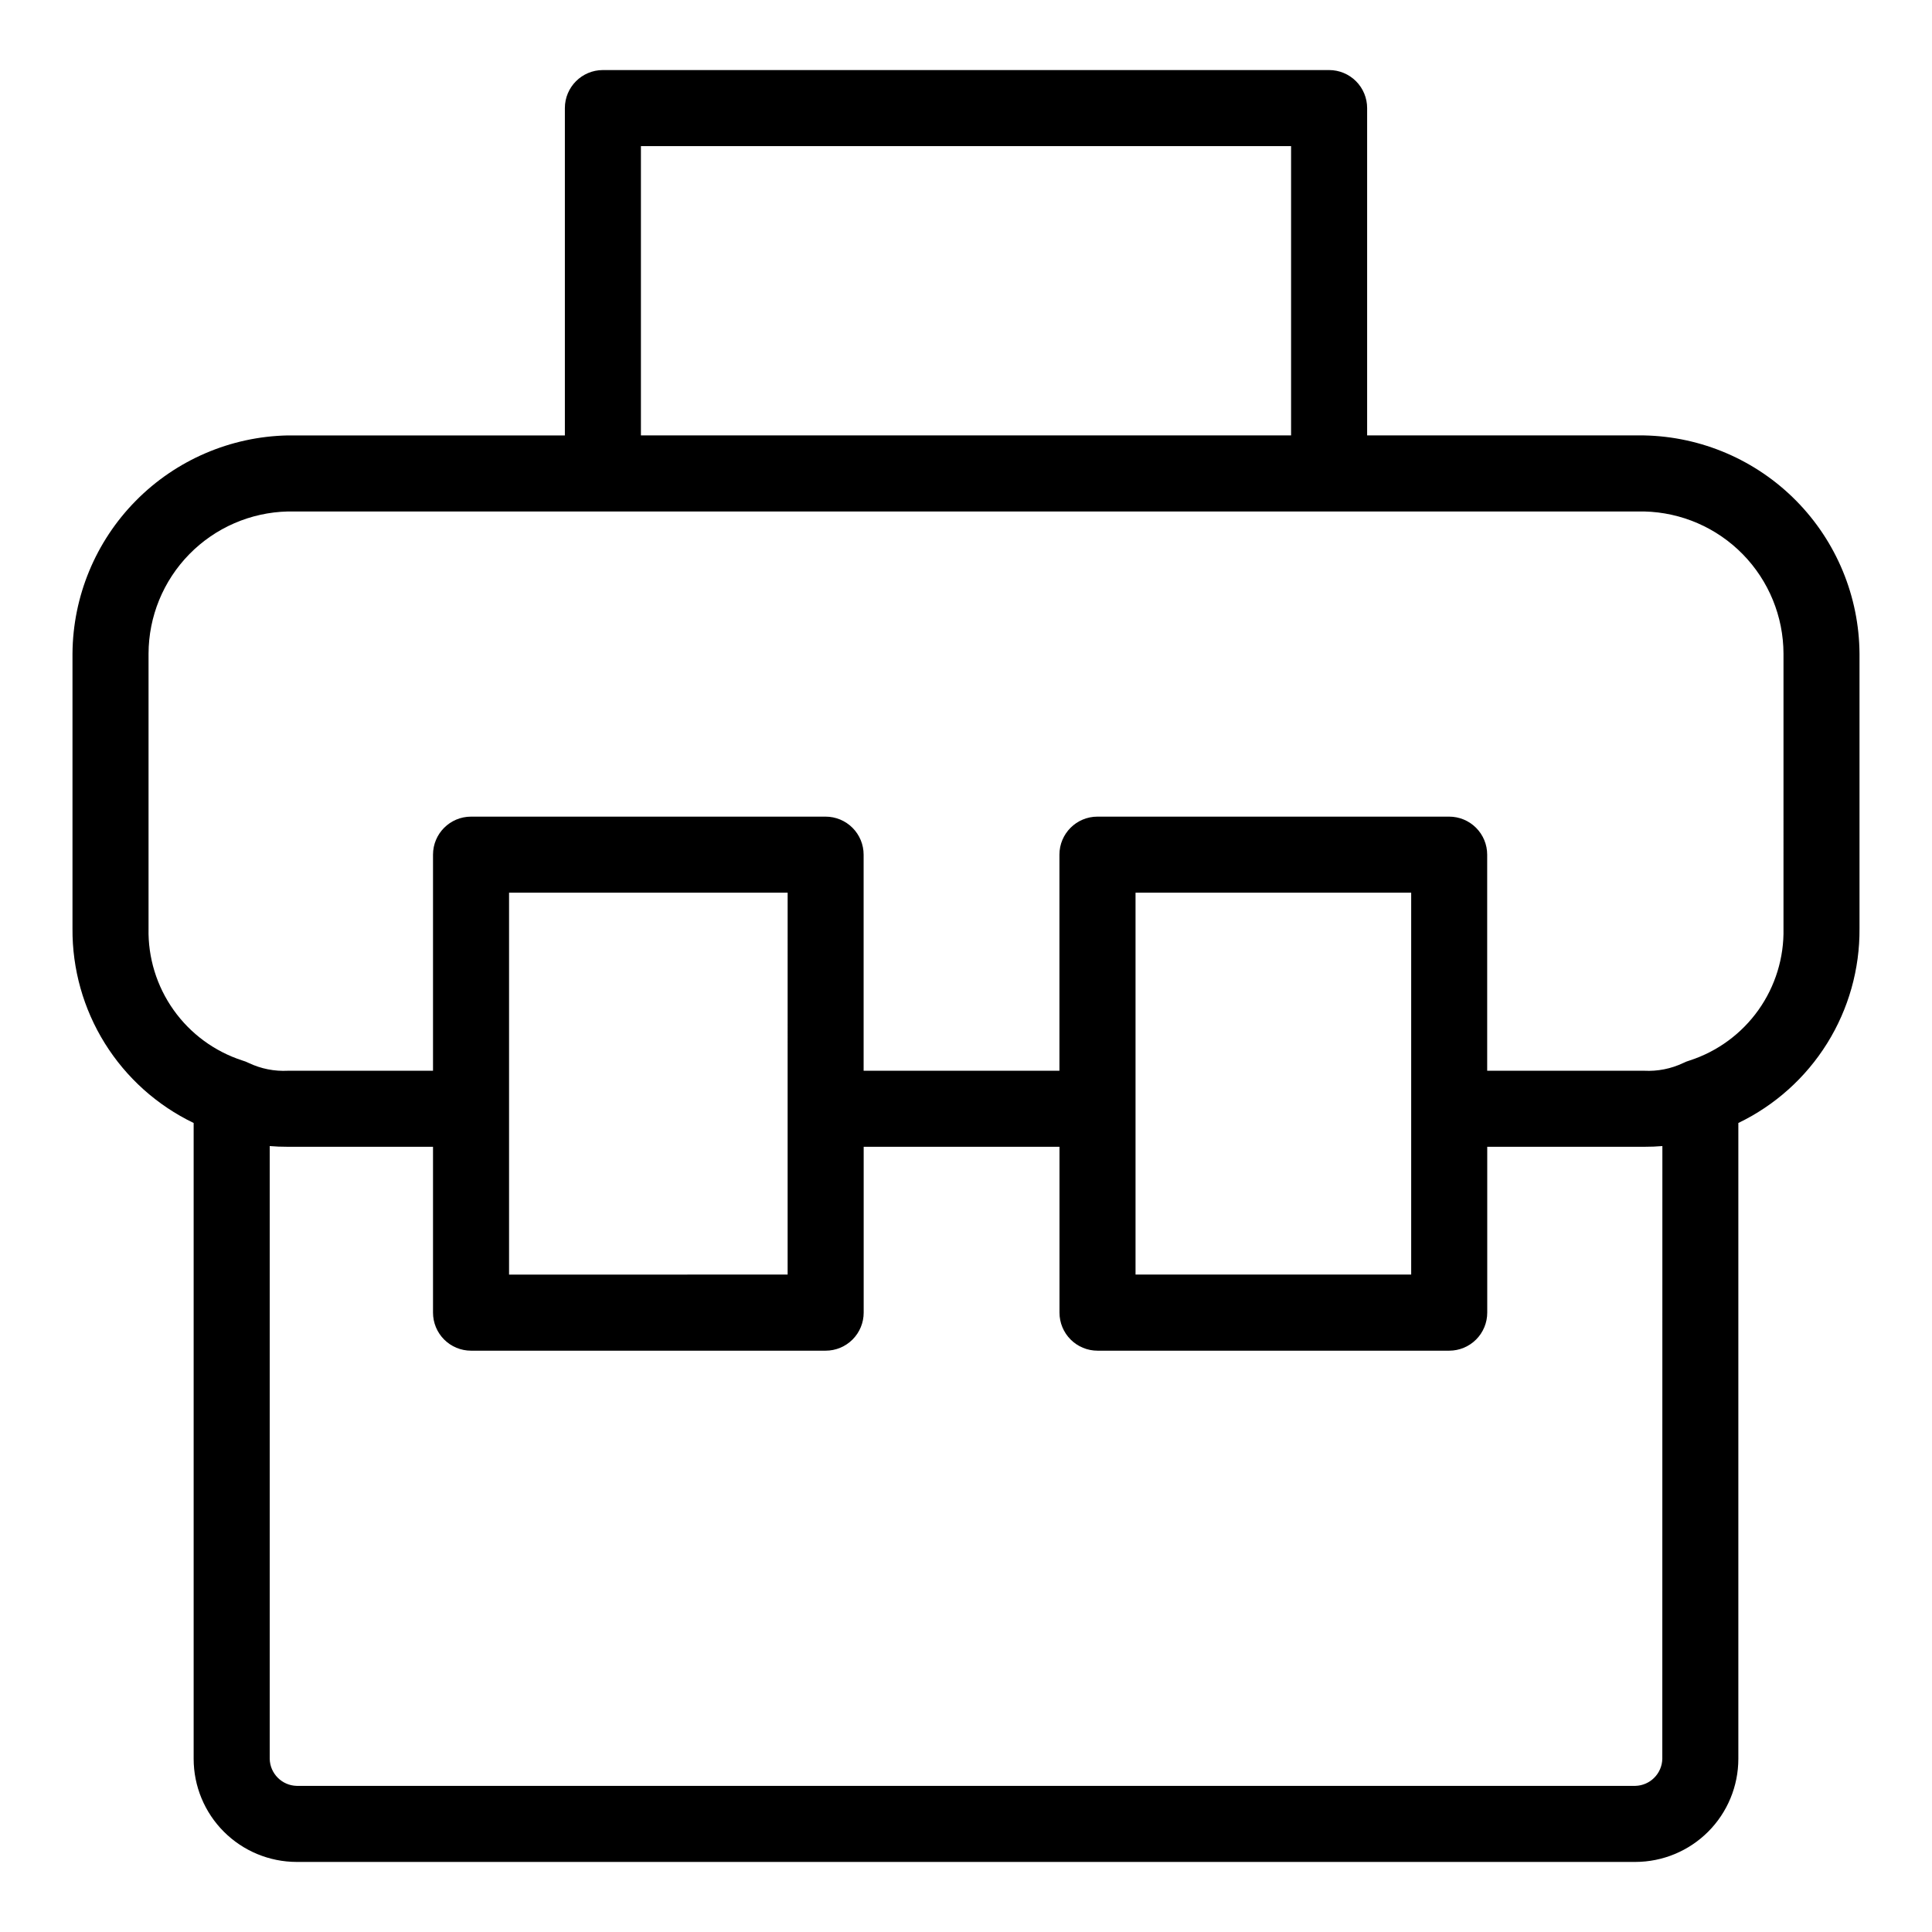<?xml version="1.0" encoding="UTF-8"?>
<!-- Uploaded to: SVG Repo, www.svgrepo.com, Generator: SVG Repo Mixer Tools -->
<svg fill="#000000" width="800px" height="800px" version="1.1" viewBox="144 144 512 512" xmlns="http://www.w3.org/2000/svg">
 <path d="m579.73 259.39h-73.426v-86.746c0-2.672-1.059-5.234-2.949-7.125-1.891-1.891-4.453-2.953-7.125-2.953h-192.46c-5.562 0-10.074 4.512-10.074 10.078v86.746h-73.426c-15.172 0.305-29.629 6.519-40.285 17.324-10.66 10.805-16.68 25.344-16.777 40.52v72.828c-0.082 10.75 2.891 21.305 8.574 30.43 5.688 9.125 13.848 16.445 23.535 21.109v168.52c0.008 7.242 2.887 14.184 8.008 19.301 5.117 5.121 12.059 8 19.297 8.008h354.75c7.238-0.008 14.18-2.887 19.301-8.008 5.117-5.117 7.996-12.059 8.004-19.301v-168.52c9.688-4.664 17.848-11.984 23.535-21.109 5.684-9.125 8.656-19.68 8.574-30.43v-72.828c-0.098-15.176-6.117-29.715-16.773-40.52-10.66-10.805-25.113-17.02-40.289-17.324zm-265.88-76.672h172.3v76.672h-172.3zm270.68 427.4c-0.094 3.91-3.242 7.059-7.152 7.156h-354.75c-3.91-0.098-7.059-3.246-7.152-7.156v-162.4c1.512 0.133 3.129 0.191 4.801 0.191h38.477v43.957c0 2.672 1.062 5.234 2.949 7.125 1.891 1.891 4.453 2.953 7.125 2.953h93.98c2.676 0 5.238-1.062 7.125-2.953 1.891-1.891 2.953-4.453 2.953-7.125v-43.957h51.891v43.957c0 2.672 1.062 5.234 2.953 7.125 1.891 1.891 4.453 2.953 7.125 2.953h93.203c2.672 0 5.234-1.062 7.125-2.953 1.891-1.891 2.953-4.453 2.953-7.125v-43.957h41.613c1.672 0 3.269-0.059 4.801-0.191zm-231.8-172.3v43.957l-73.824 0.004v-101.21h73.828zm165.25 0v43.957h-73.051v-101.21h73.051zm98.664-47.754c0.164 7.727-2.164 15.297-6.641 21.598-4.477 6.297-10.863 10.988-18.211 13.371-0.582 0.168-1.148 0.391-1.688 0.66-3.234 1.535-6.797 2.246-10.371 2.066h-41.613v-57.266c0-2.676-1.062-5.238-2.953-7.125-1.887-1.891-4.449-2.953-7.125-2.953h-93.203c-5.566 0-10.078 4.512-10.078 10.078v57.266h-51.891v-57.266c0-2.676-1.062-5.238-2.953-7.125-1.887-1.891-4.449-2.953-7.121-2.953h-93.969c-5.562 0-10.074 4.512-10.074 10.078v57.266h-38.477c-3.574 0.18-7.137-0.531-10.367-2.066-0.543-0.27-1.105-0.492-1.688-0.66-7.352-2.383-13.738-7.074-18.211-13.371-4.477-6.301-6.809-13.871-6.644-21.598v-72.828c0.023-9.855 3.894-19.312 10.789-26.355 6.894-7.039 16.27-11.109 26.121-11.336h359.46c9.852 0.227 19.227 4.297 26.121 11.336 6.894 7.043 10.766 16.5 10.789 26.355z"/>
</svg>